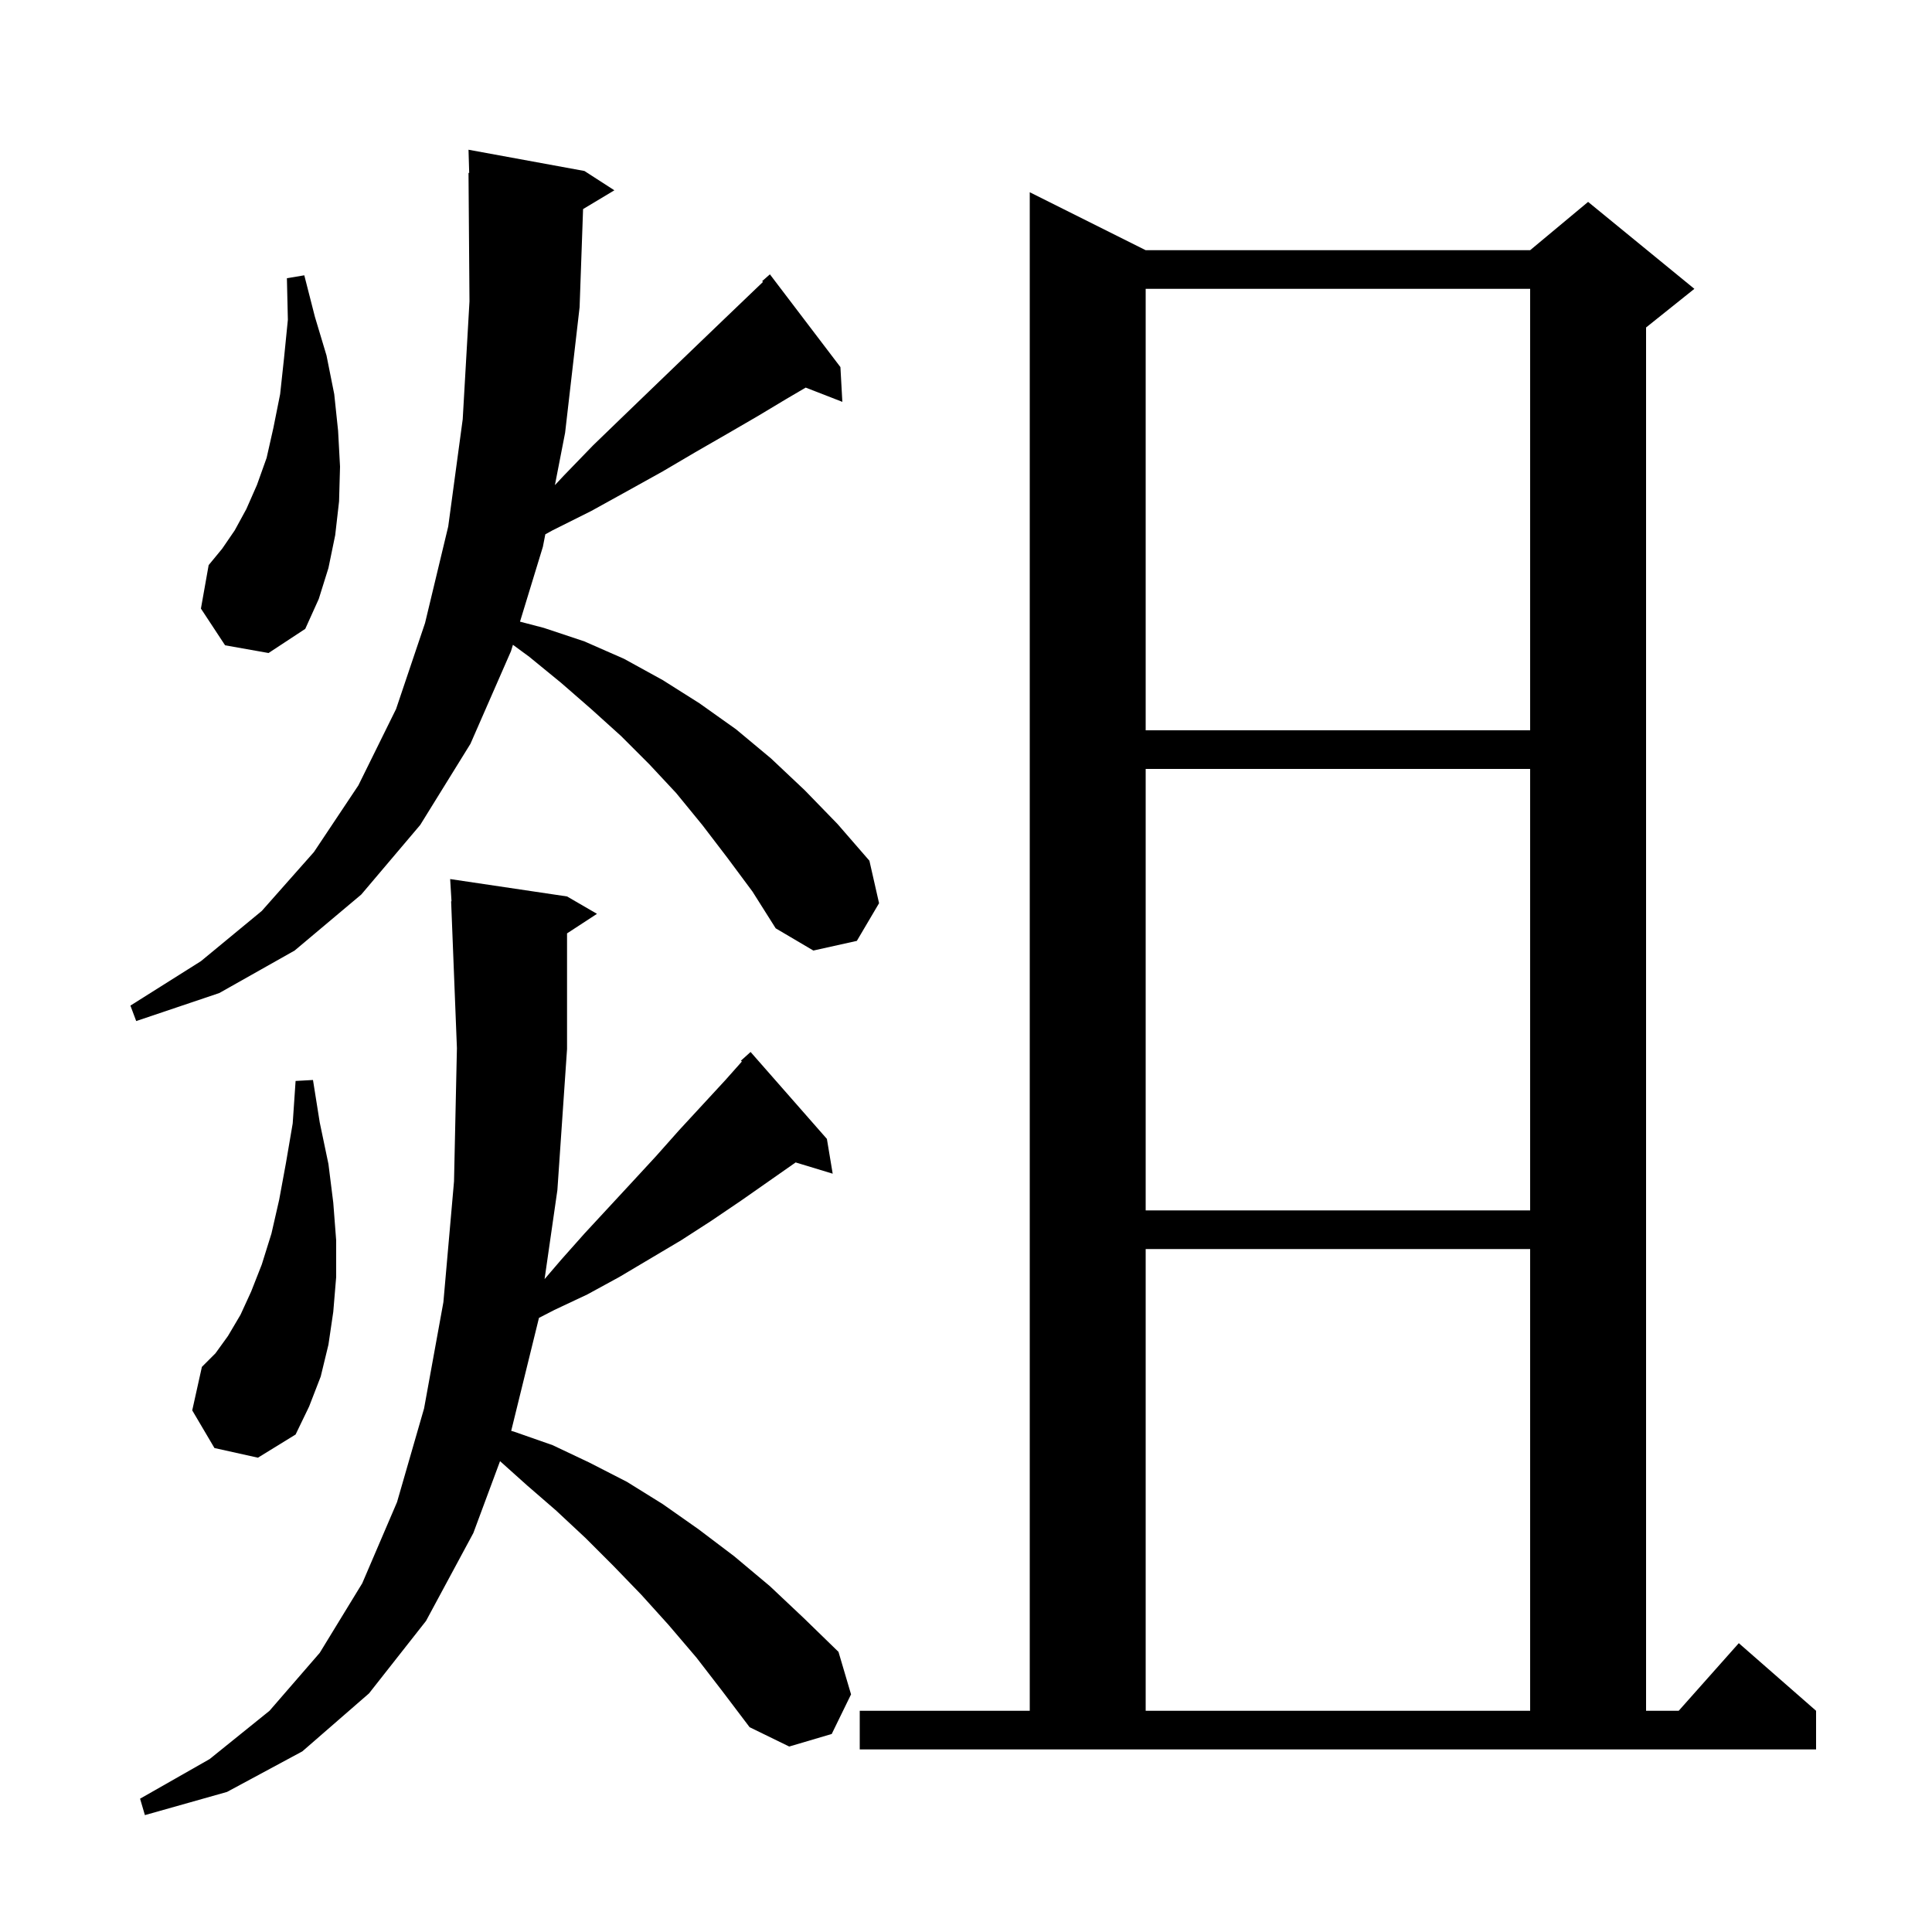 <svg xmlns="http://www.w3.org/2000/svg" xmlns:xlink="http://www.w3.org/1999/xlink" version="1.1" baseProfile="full" viewBox="0 0 200 200" width="200" height="200"><g fill="currentColor"><path d="M 72.1 171.6 L 69.2 168.2 L 66.4 165.1 L 63.5 162.1 L 60.6 159.2 L 57.6 156.4 L 54.6 153.8 L 51.764 151.258 L 49.0 158.7 L 44.1 167.8 L 38.2 175.3 L 31.3 181.3 L 23.5 185.5 L 15.0 187.9 L 14.5 186.2 L 21.7 182.1 L 27.9 177.1 L 33.1 171.1 L 37.5 163.9 L 41.1 155.5 L 43.9 145.8 L 45.9 134.8 L 47.0 122.3 L 47.3 108.5 L 46.7 93.3 L 46.739 93.298 L 46.6 91.0 L 58.7 92.8 L 61.8 94.6 L 58.7 96.624 L 58.7 108.6 L 57.7 123.2 L 56.374 132.414 L 58.1 130.4 L 60.5 127.7 L 65.5 122.3 L 67.9 119.7 L 70.3 117.0 L 75.1 111.8 L 76.798 109.889 L 76.7 109.8 L 77.7 108.9 L 85.6 117.9 L 86.2 121.5 L 82.364 120.335 L 76.7 124.3 L 73.6 126.4 L 70.5 128.4 L 64.1 132.2 L 60.8 134.0 L 57.4 135.6 L 55.793 136.428 L 52.919 148.121 L 53.2 148.2 L 57.2 149.6 L 61.0 151.4 L 64.9 153.4 L 68.6 155.7 L 72.3 158.3 L 76.0 161.1 L 79.7 164.2 L 83.2 167.5 L 86.8 171.0 L 88.1 175.4 L 86.1 179.5 L 81.7 180.8 L 77.6 178.8 L 74.8 175.1 Z M 89.0 177.1 L 106.6 177.1 L 106.6 19.9 L 118.6 25.9 L 158.4 25.9 L 164.4 20.9 L 175.4 29.9 L 170.4 33.9 L 170.4 177.1 L 173.778 177.1 L 180.0 170.1 L 188.0 177.1 L 188.0 181.1 L 89.0 181.1 Z M 118.6 129.3 L 118.6 177.1 L 158.4 177.1 L 158.4 129.3 Z M 22.2 149.9 L 19.9 146.0 L 20.9 141.5 L 22.3 140.1 L 23.6 138.3 L 24.9 136.1 L 26.0 133.7 L 27.1 130.9 L 28.1 127.7 L 28.9 124.2 L 29.6 120.4 L 30.3 116.3 L 30.6 111.9 L 32.4 111.8 L 33.1 116.2 L 34.0 120.5 L 34.5 124.5 L 34.8 128.4 L 34.8 132.2 L 34.5 135.8 L 34.0 139.2 L 33.2 142.5 L 32.0 145.6 L 30.6 148.5 L 26.7 150.9 Z M 118.6 79.6 L 118.6 125.3 L 158.4 125.3 L 158.4 79.6 Z M 75.3 88.8 L 72.7 85.4 L 70.0 82.1 L 67.2 79.1 L 64.3 76.2 L 61.2 73.4 L 58.1 70.7 L 54.8 68.0 L 53.099 66.749 L 52.9 67.4 L 48.7 77.0 L 43.5 85.4 L 37.4 92.6 L 30.5 98.4 L 22.7 102.8 L 14.1 105.7 L 13.5 104.1 L 20.8 99.5 L 27.1 94.3 L 32.5 88.2 L 37.1 81.3 L 41.0 73.4 L 44.0 64.5 L 46.4 54.5 L 47.9 43.4 L 48.6 31.2 L 48.5 17.9 L 48.571 17.899 L 48.5 15.5 L 60.5 17.7 L 63.6 19.7 L 60.36 21.644 L 60.0 31.8 L 58.5 44.8 L 57.444 50.22 L 58.4 49.2 L 61.4 46.1 L 64.4 43.2 L 67.2 40.5 L 69.9 37.9 L 72.5 35.4 L 75.0 33.0 L 77.4 30.7 L 78.98 29.188 L 78.9 29.1 L 79.7 28.4 L 87.0 38.0 L 87.2 41.6 L 83.406 40.124 L 81.4 41.3 L 78.4 43.1 L 75.3 44.9 L 72.0 46.8 L 68.6 48.8 L 65.0 50.8 L 61.2 52.9 L 57.2 54.9 L 56.451 55.312 L 56.2 56.6 L 53.831 64.353 L 56.3 65.0 L 60.5 66.4 L 64.6 68.2 L 68.6 70.4 L 72.4 72.8 L 76.2 75.5 L 79.8 78.5 L 83.3 81.8 L 86.7 85.3 L 90.0 89.1 L 91.0 93.5 L 88.7 97.4 L 84.2 98.4 L 80.3 96.1 L 77.9 92.3 Z M 118.6 29.9 L 118.6 75.6 L 158.4 75.6 L 158.4 29.9 Z M 23.3 66.8 L 20.8 63.0 L 21.6 58.5 L 23.0 56.8 L 24.3 54.9 L 25.5 52.7 L 26.6 50.2 L 27.6 47.4 L 28.3 44.3 L 29.0 40.8 L 29.4 37.1 L 29.8 33.1 L 29.7 28.8 L 31.5 28.5 L 32.6 32.8 L 33.8 36.8 L 34.6 40.8 L 35.0 44.6 L 35.2 48.3 L 35.1 51.9 L 34.7 55.4 L 34.0 58.8 L 33.0 62.0 L 31.6 65.1 L 27.8 67.6 Z "/></g></svg>